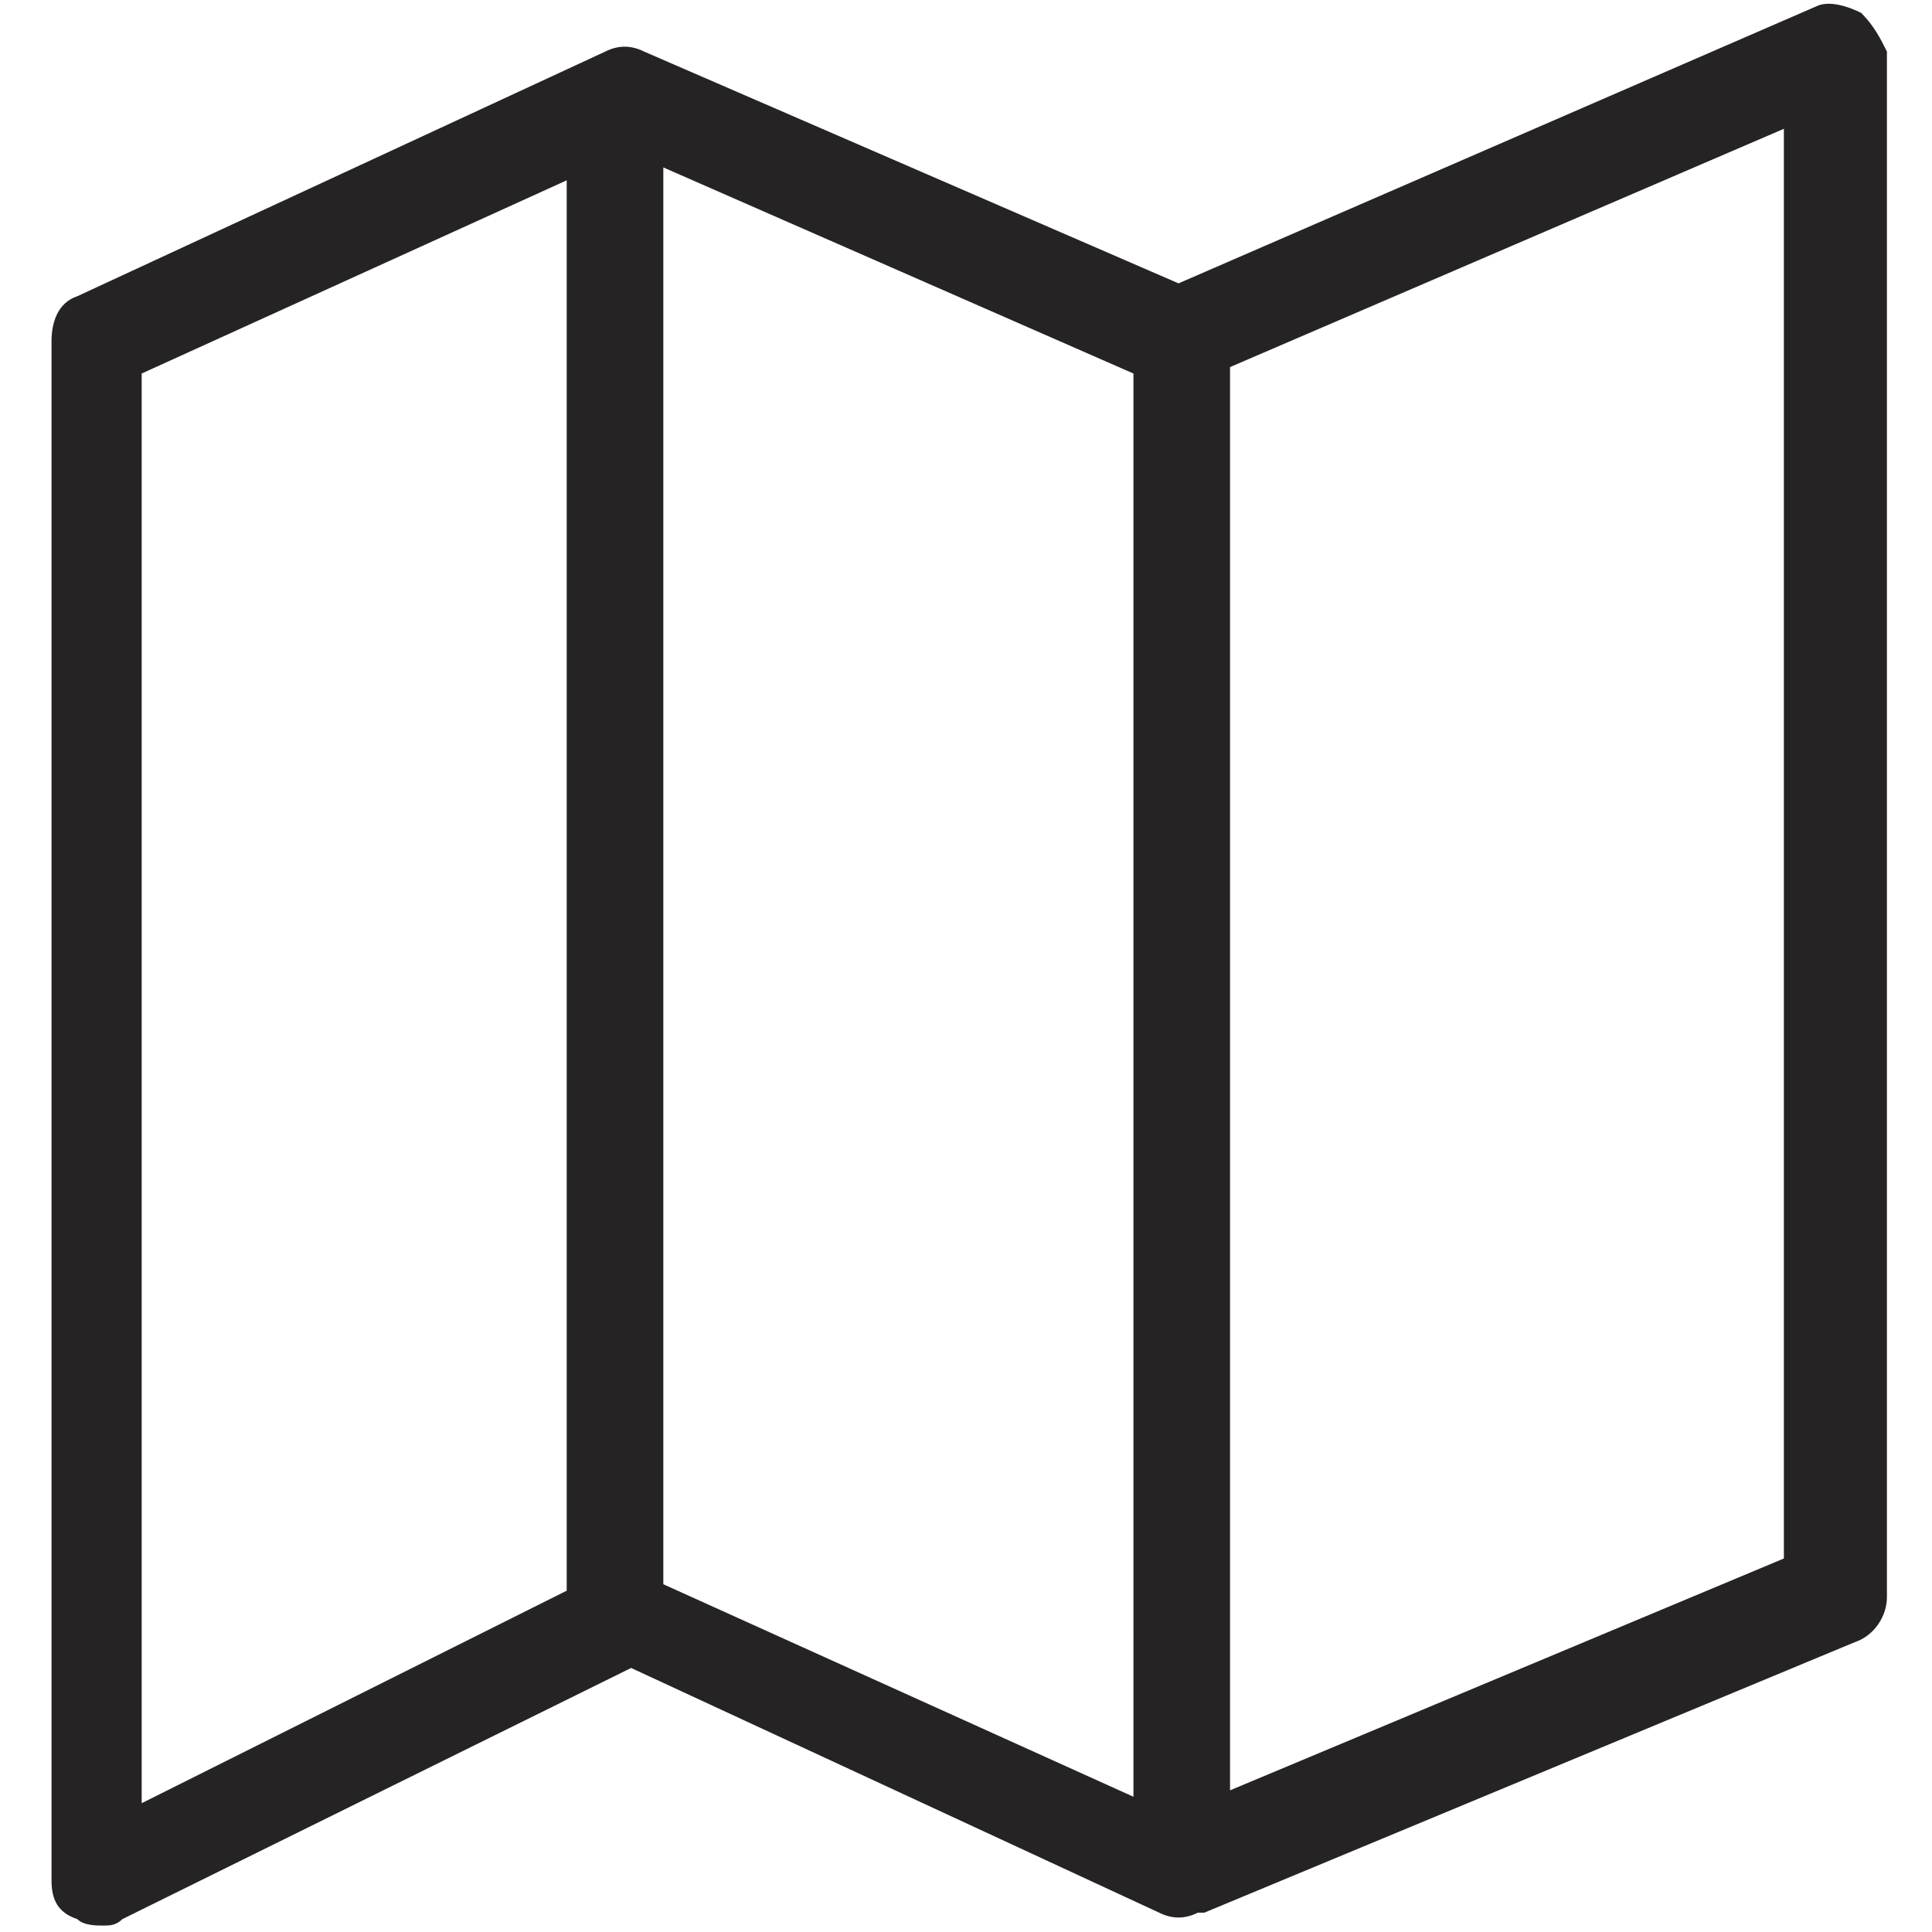 <?xml version="1.0" ?><!DOCTYPE svg  PUBLIC '-//W3C//DTD SVG 1.1//EN'  'http://www.w3.org/Graphics/SVG/1.1/DTD/svg11.dtd'><svg enable-background="new 0 0 30 30" height="30px" id="Capa_1" version="1.1" viewBox="0 0 30 30" width="30px" xml:space="preserve" xmlns="http://www.w3.org/2000/svg" xmlns:xlink="http://www.w3.org/1999/xlink"><path d="M28.9,0.2c-0.2-0.1-0.5-0.2-0.7-0.1l-9.9,4.3L10,0.8c-0.2-0.1-0.4-0.1-0.6,0L1.2,4.6C0.9,4.7,0.8,5,0.8,5.3  v23.9c0,0.3,0.1,0.5,0.4,0.6c0.1,0.1,0.3,0.1,0.4,0.1c0.1,0,0.2,0,0.3-0.1l7.9-3.9l8.2,3.8c0.2,0.1,0.4,0.1,0.6,0l0.1,0c0,0,0,0,0,0  l10.1-4.2c0.3-0.1,0.5-0.4,0.5-0.7V0.8C29.2,0.6,29.1,0.4,28.9,0.2z M8.8,24.7l-6.6,3.3V5.8l6.6-3V24.7z M17.6,27.9l-7.3-3.3V2.6  l7.3,3.2V27.9z M27.7,24.2l-8.6,3.6V5.7L27.7,2V24.2z" fill="#262324"/></svg>